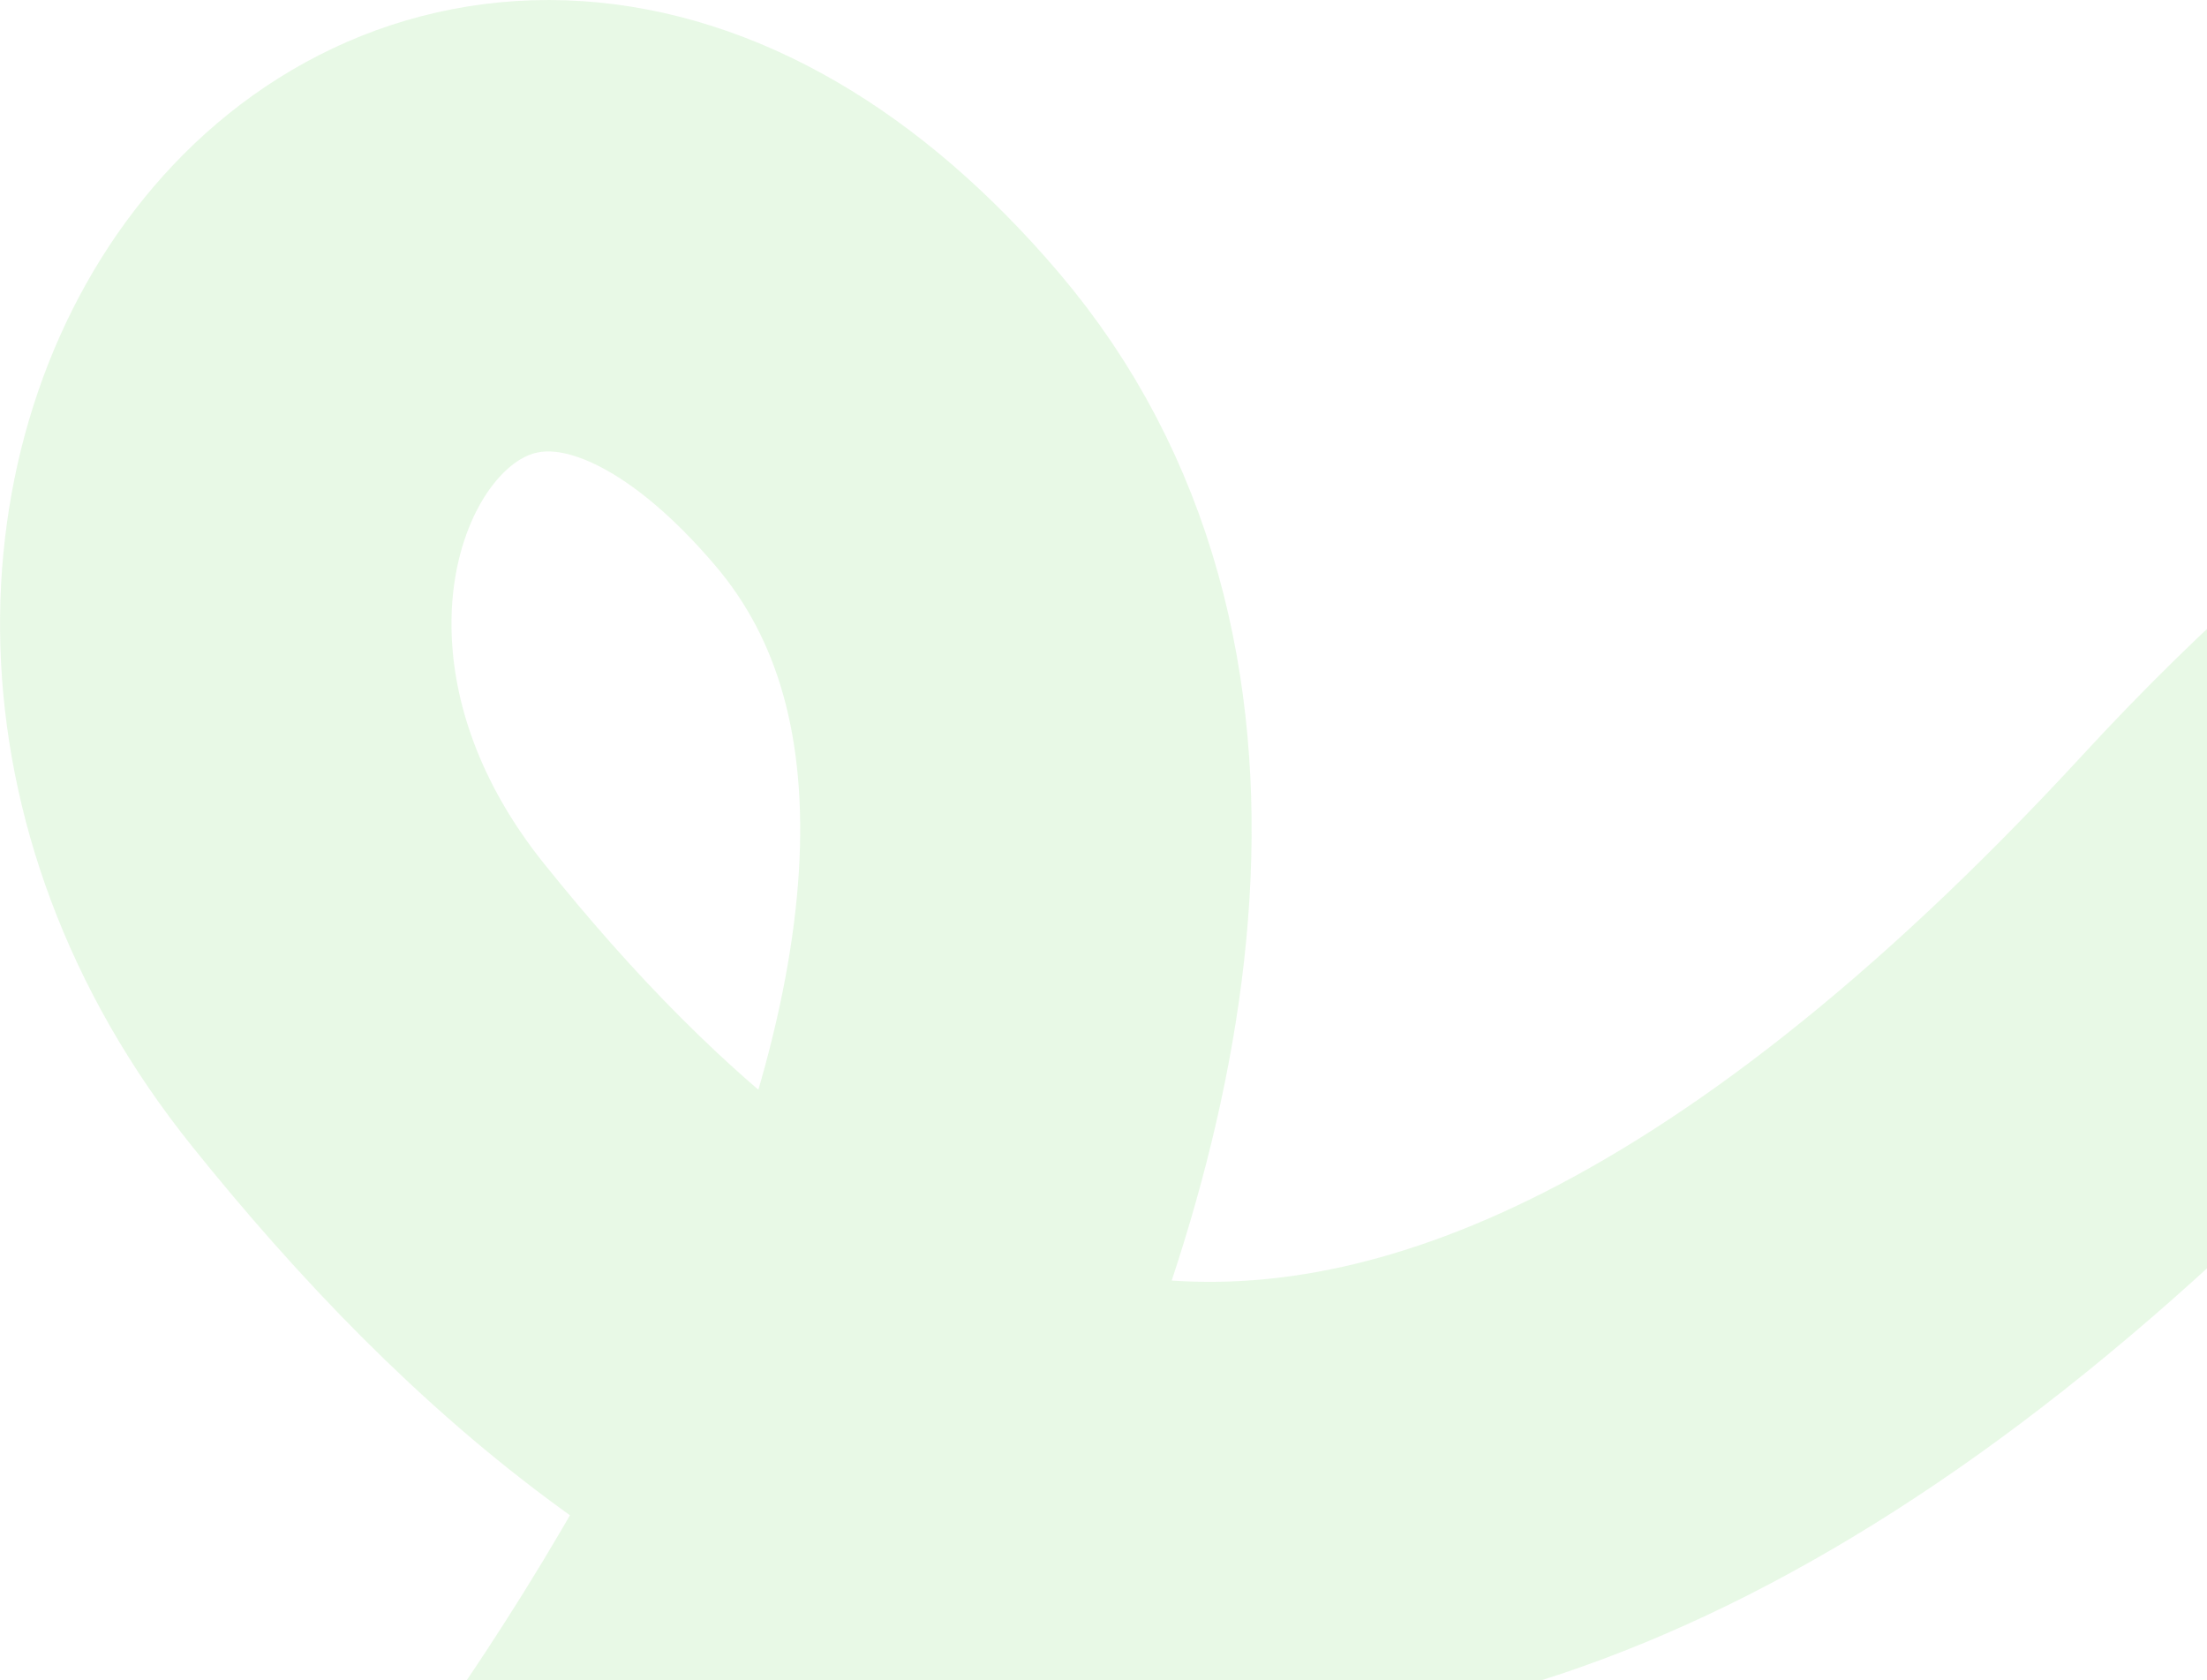 <svg width="176" height="134" viewBox="0 0 176 134" fill="none" xmlns="http://www.w3.org/2000/svg">
<path opacity="0.1" d="M14.705 187.115C49.883 157.733 105.689 74.464 70.732 33.415C35.774 -7.634 -1.17 42.112 29.347 80.136C59.865 118.159 107.484 150.324 179.295 72.433C251.106 -5.459 313.468 48.315 319.484 94.18C327.88 158.196 286.254 282.548 142.829 255.059" stroke="#16BF00" stroke-width="36"/>
</svg>

